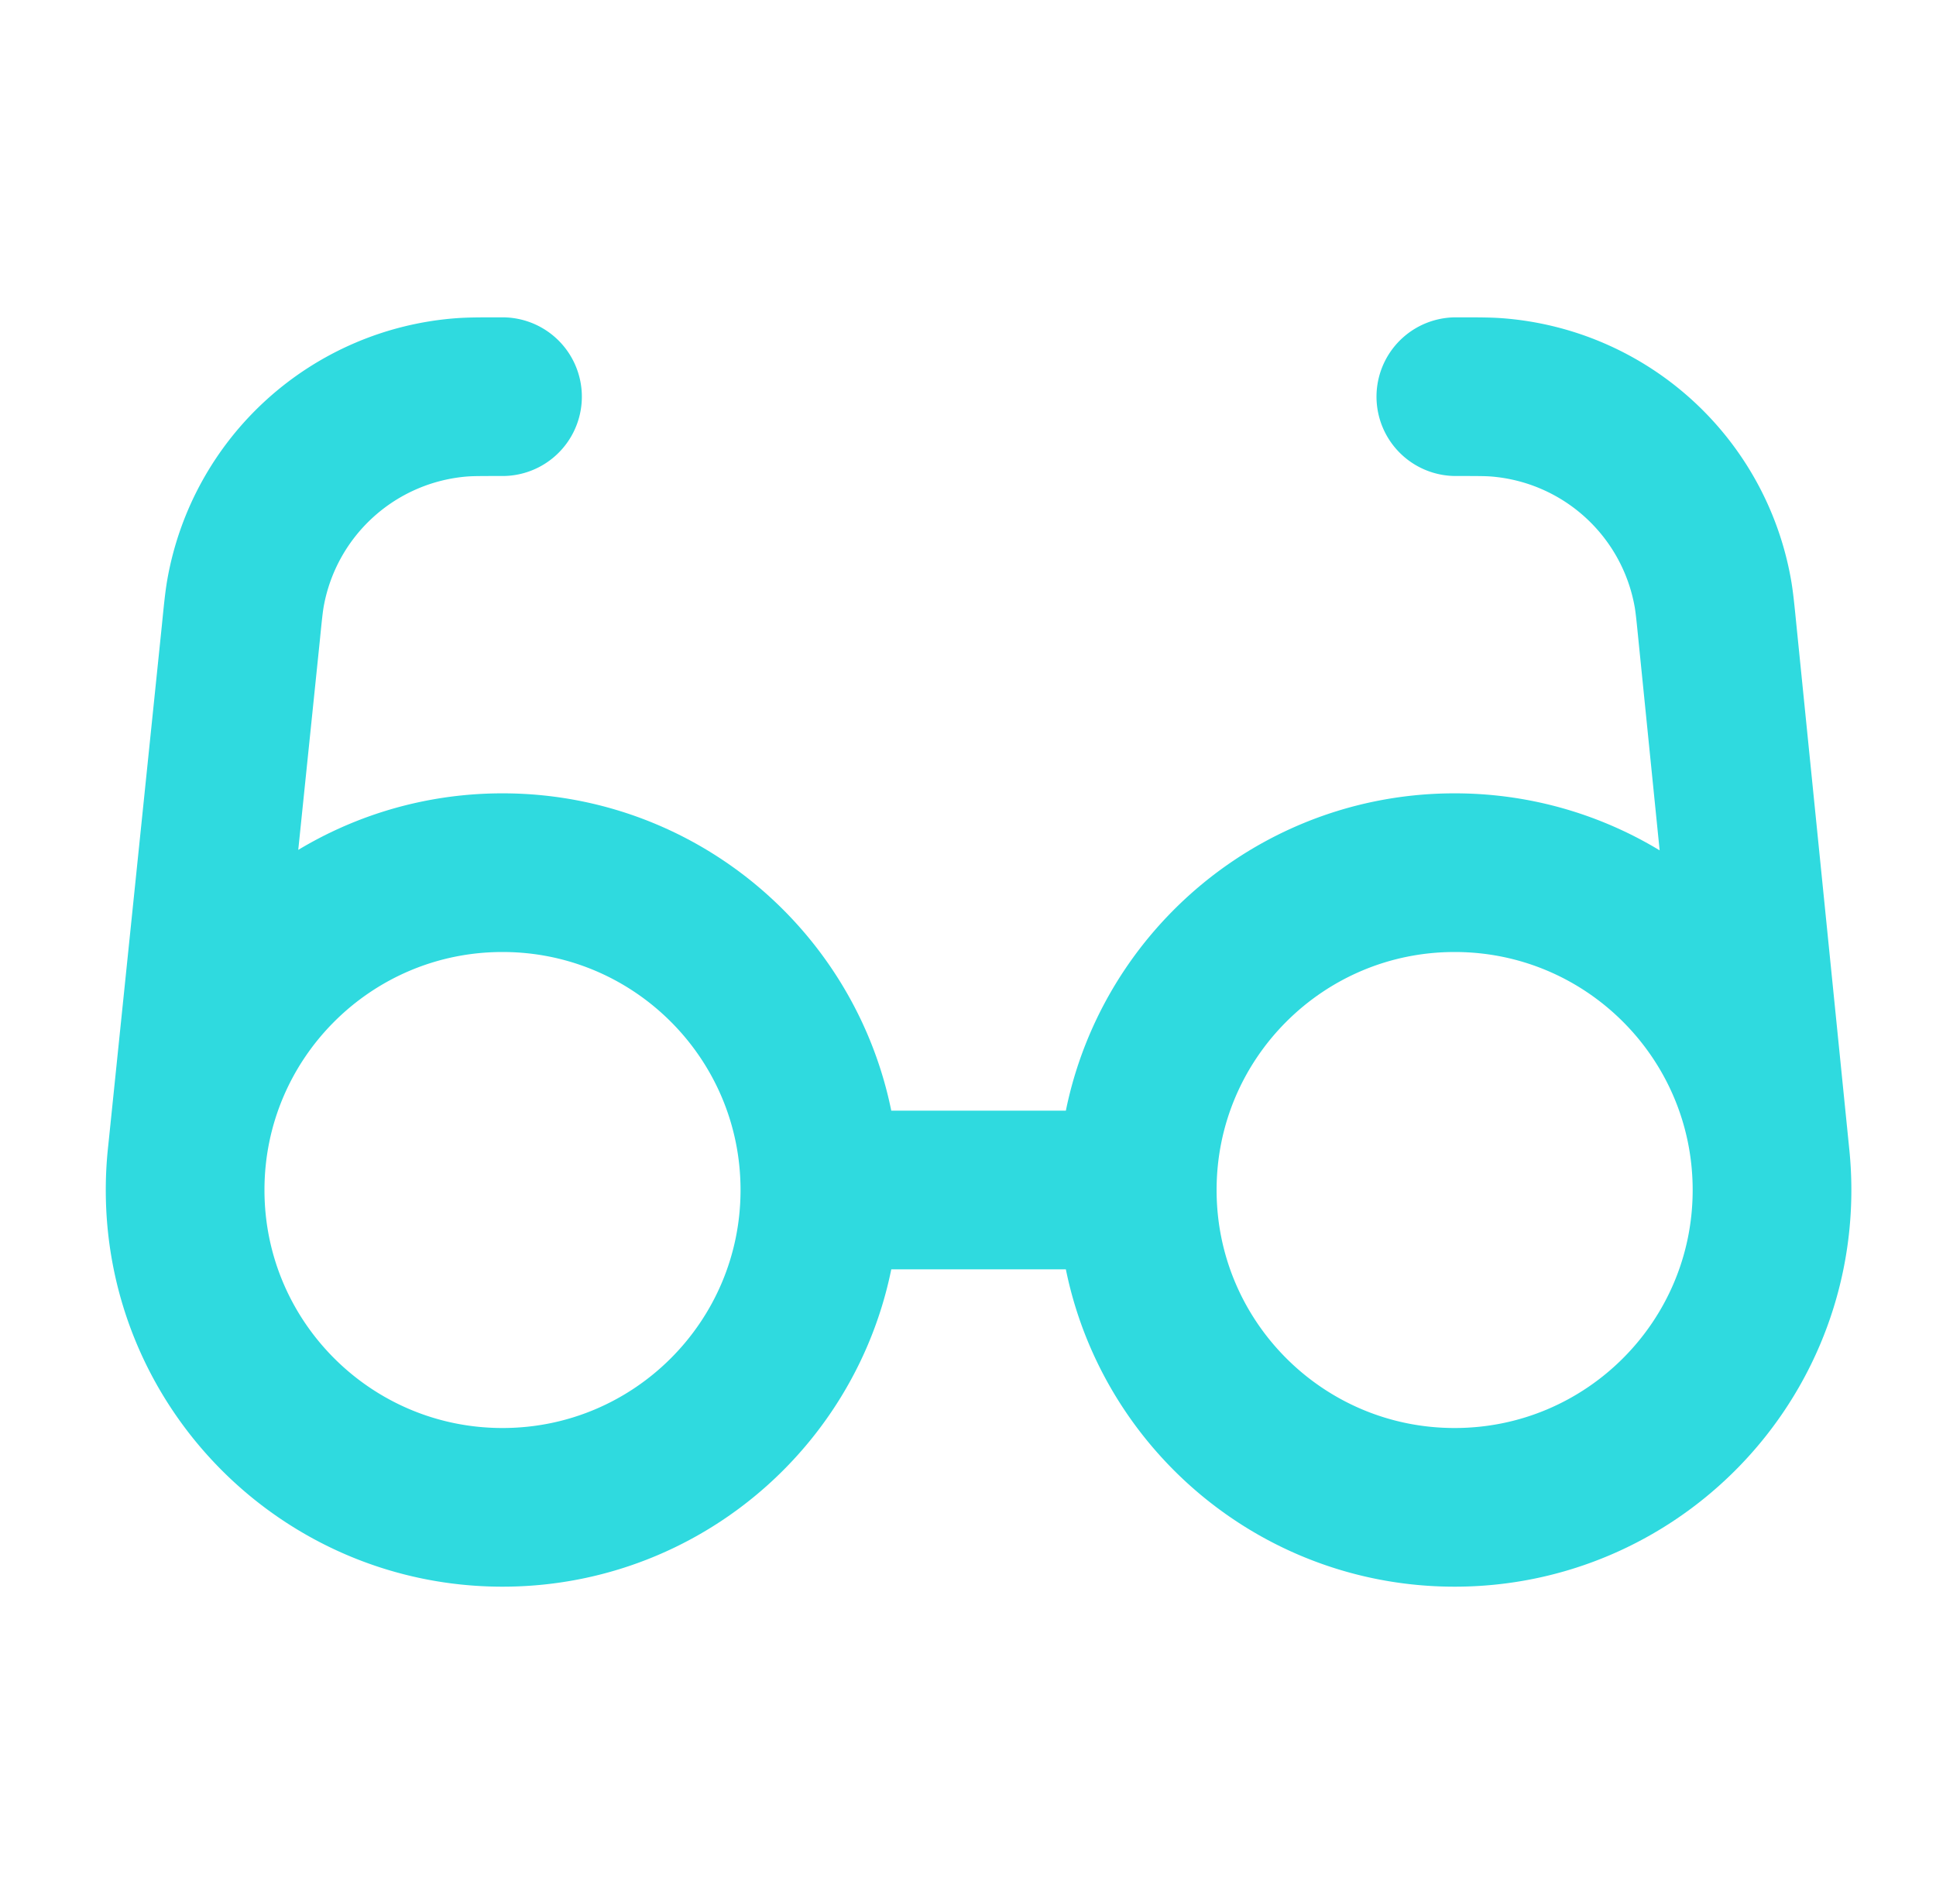 <?xml version="1.0" encoding="UTF-8"?> <svg xmlns="http://www.w3.org/2000/svg" width="61" height="60" fill="none"><path d="M15.833 12.5c-.668 0-1.002 0-1.291.022a7.5 7.5 0 00-6.805 6.158c-.05.285-.084.618-.15 1.283L5.885 36.476M25.833 37.5h10m-10 0c0 5.523-4.477 10-10 10s-10-4.477-10-10 4.477-10 10-10 10 4.477 10 10zm10 0c0 5.523 4.477 10 10 10s10-4.477 10-10-4.477-10-10-10-10 4.477-10 10zm10.038-25c.668 0 1.002 0 1.29.022a7.5 7.5 0 016.805 6.158c.051.285.084.618.15 1.283l1.668 16.542" stroke="#2FDADF" stroke-width="5" stroke-linecap="round" stroke-linejoin="round"></path></svg> 